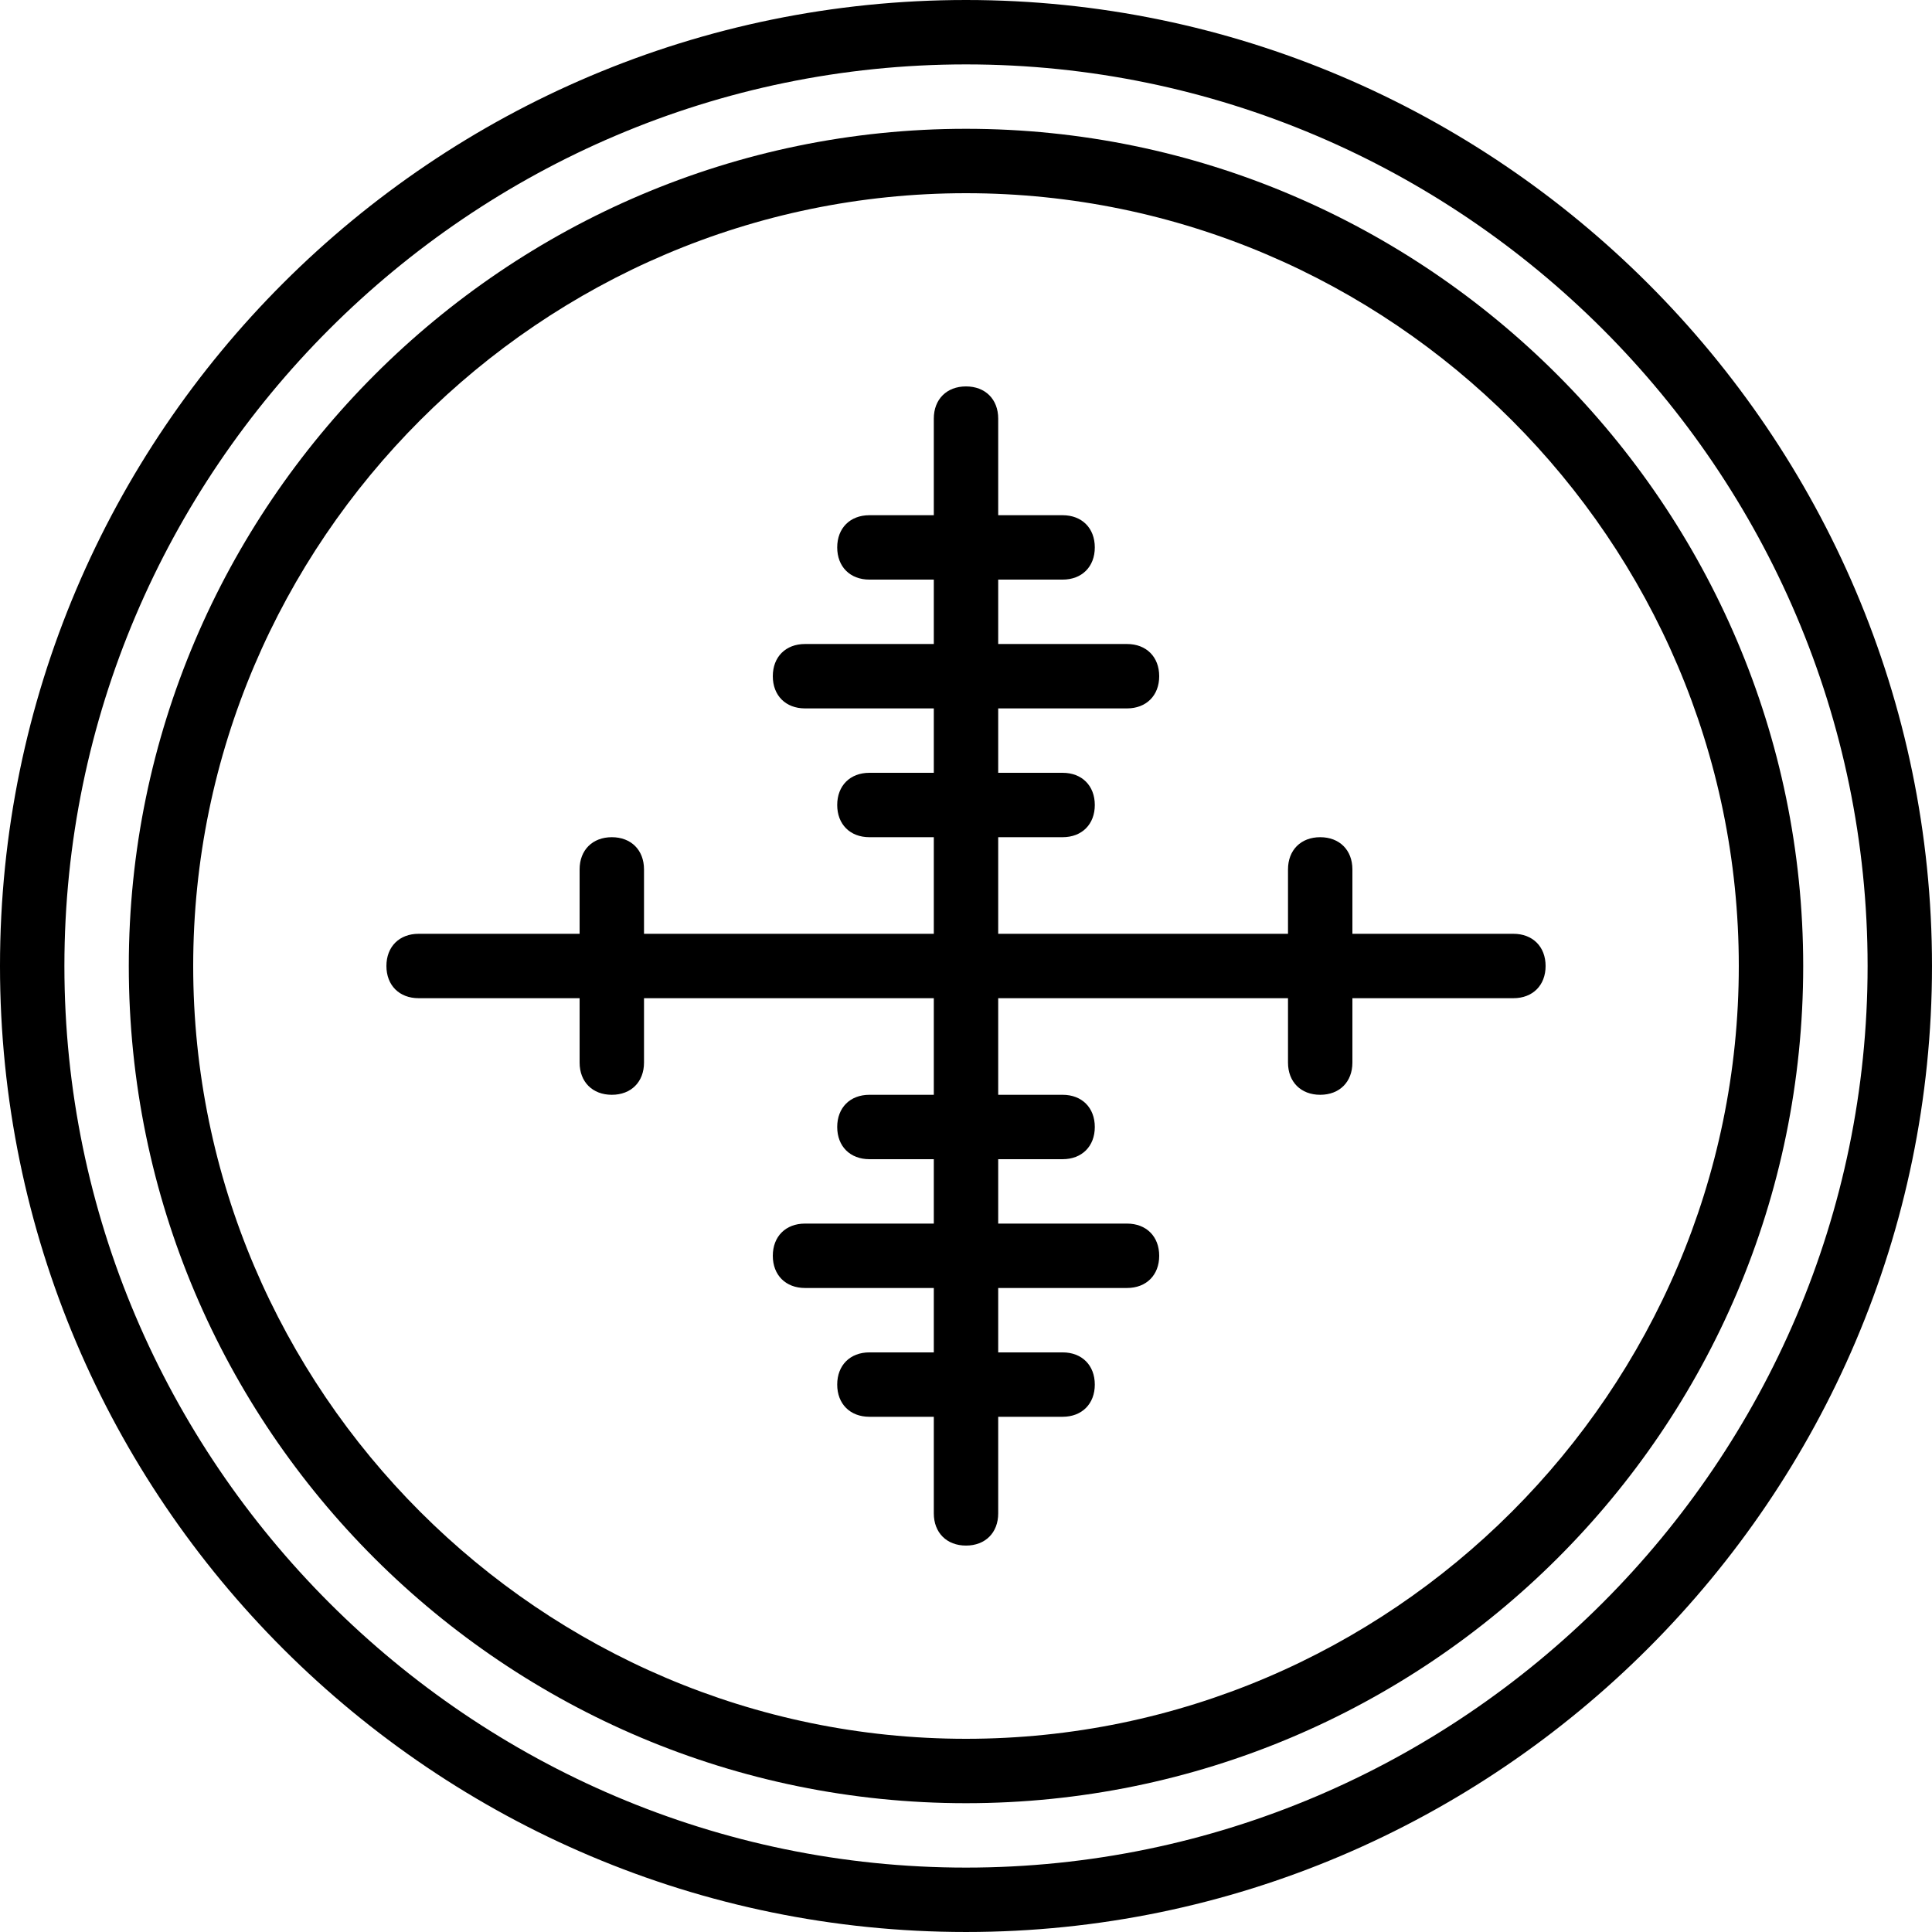 <?xml version="1.0" encoding="iso-8859-1"?>
<!-- Generator: Adobe Illustrator 19.0.0, SVG Export Plug-In . SVG Version: 6.00 Build 0)  -->
<svg version="1.1" id="Layer_1" xmlns="http://www.w3.org/2000/svg" xmlns:xlink="http://www.w3.org/1999/xlink" x="0px" y="0px"
	 viewBox="0 0 503.607 503.607" style="enable-background:new 0 0 503.607 503.607;" xml:space="preserve">
<g transform="translate(1 1)">
	<g>
		<g>
			<path d="M250.803-1C112.311-1-1,111.472-1,250.803s113.311,251.803,251.803,251.803s251.803-113.311,251.803-251.803
				S389.295-1,250.803-1z M250.803,485.82c-129.259,0-235.016-105.757-235.016-235.016S121.544,15.787,250.803,15.787
				S485.82,121.544,485.82,250.803S380.062,485.82,250.803,485.82z"/>
			<path d="M250.803,32.574c-120.026,0-218.229,98.203-218.229,218.229c0,120.866,98.203,218.23,218.229,218.23
				s218.23-97.364,218.23-218.23C469.033,130.777,370.829,32.574,250.803,32.574z M250.803,452.246
				c-110.793,0-201.443-90.649-201.443-201.443S140.01,49.361,250.803,49.361s201.443,90.649,201.443,201.443
				S361.597,452.246,250.803,452.246z"/>
			<path d="M393.492,242.41h-41.967v-16.787c0-5.036-3.357-8.393-8.393-8.393c-5.036,0-8.393,3.357-8.393,8.393v16.787h-75.541
				v-25.18h16.787c5.036,0,8.393-3.357,8.393-8.393s-3.357-8.393-8.393-8.393h-16.787v-16.787h33.574
				c5.036,0,8.393-3.357,8.393-8.393c0-5.036-3.357-8.393-8.393-8.393h-33.574v-16.787h16.787c5.036,0,8.393-3.357,8.393-8.393
				s-3.357-8.393-8.393-8.393h-16.787v-25.18c0-5.036-3.357-8.393-8.393-8.393s-8.393,3.357-8.393,8.393v25.18h-16.787
				c-5.036,0-8.393,3.357-8.393,8.393s3.357,8.393,8.393,8.393h16.787v16.787h-33.574c-5.036,0-8.393,3.357-8.393,8.393
				c0,5.036,3.357,8.393,8.393,8.393h33.574v16.787h-16.787c-5.036,0-8.393,3.357-8.393,8.393s3.357,8.393,8.393,8.393h16.787v25.18
				h-75.541v-16.787c0-5.036-3.357-8.393-8.393-8.393s-8.393,3.357-8.393,8.393v16.787h-41.967c-5.036,0-8.393,3.357-8.393,8.393
				s3.357,8.393,8.393,8.393h41.967v16.787c0,5.036,3.357,8.393,8.393,8.393s8.393-3.357,8.393-8.393v-16.787h75.541v25.18h-16.787
				c-5.036,0-8.393,3.357-8.393,8.393c0,5.036,3.357,8.393,8.393,8.393h16.787v16.787h-33.574c-5.036,0-8.393,3.357-8.393,8.393
				c0,5.036,3.357,8.393,8.393,8.393h33.574v16.787h-16.787c-5.036,0-8.393,3.357-8.393,8.393s3.357,8.393,8.393,8.393h16.787v25.18
				c0,5.036,3.357,8.393,8.393,8.393s8.393-3.357,8.393-8.393v-25.18h16.787c5.036,0,8.393-3.357,8.393-8.393
				s-3.357-8.393-8.393-8.393h-16.787v-16.787h33.574c5.036,0,8.393-3.357,8.393-8.393c0-5.036-3.357-8.393-8.393-8.393h-33.574
				v-16.787h16.787c5.036,0,8.393-3.357,8.393-8.393c0-5.036-3.357-8.393-8.393-8.393h-16.787v-25.18h75.541v16.787
				c0,5.036,3.357,8.393,8.393,8.393c5.036,0,8.393-3.357,8.393-8.393v-16.787h41.967c5.036,0,8.393-3.357,8.393-8.393
				S398.528,242.41,393.492,242.41z"/>
		</g>
	</g>
</g>
<g>
</g>
<g>
</g>
<g>
</g>
<g>
</g>
<g>
</g>
<g>
</g>
<g>
</g>
<g>
</g>
<g>
</g>
<g>
</g>
<g>
</g>
<g>
</g>
<g>
</g>
<g>
</g>
<g>
</g>
</svg>
